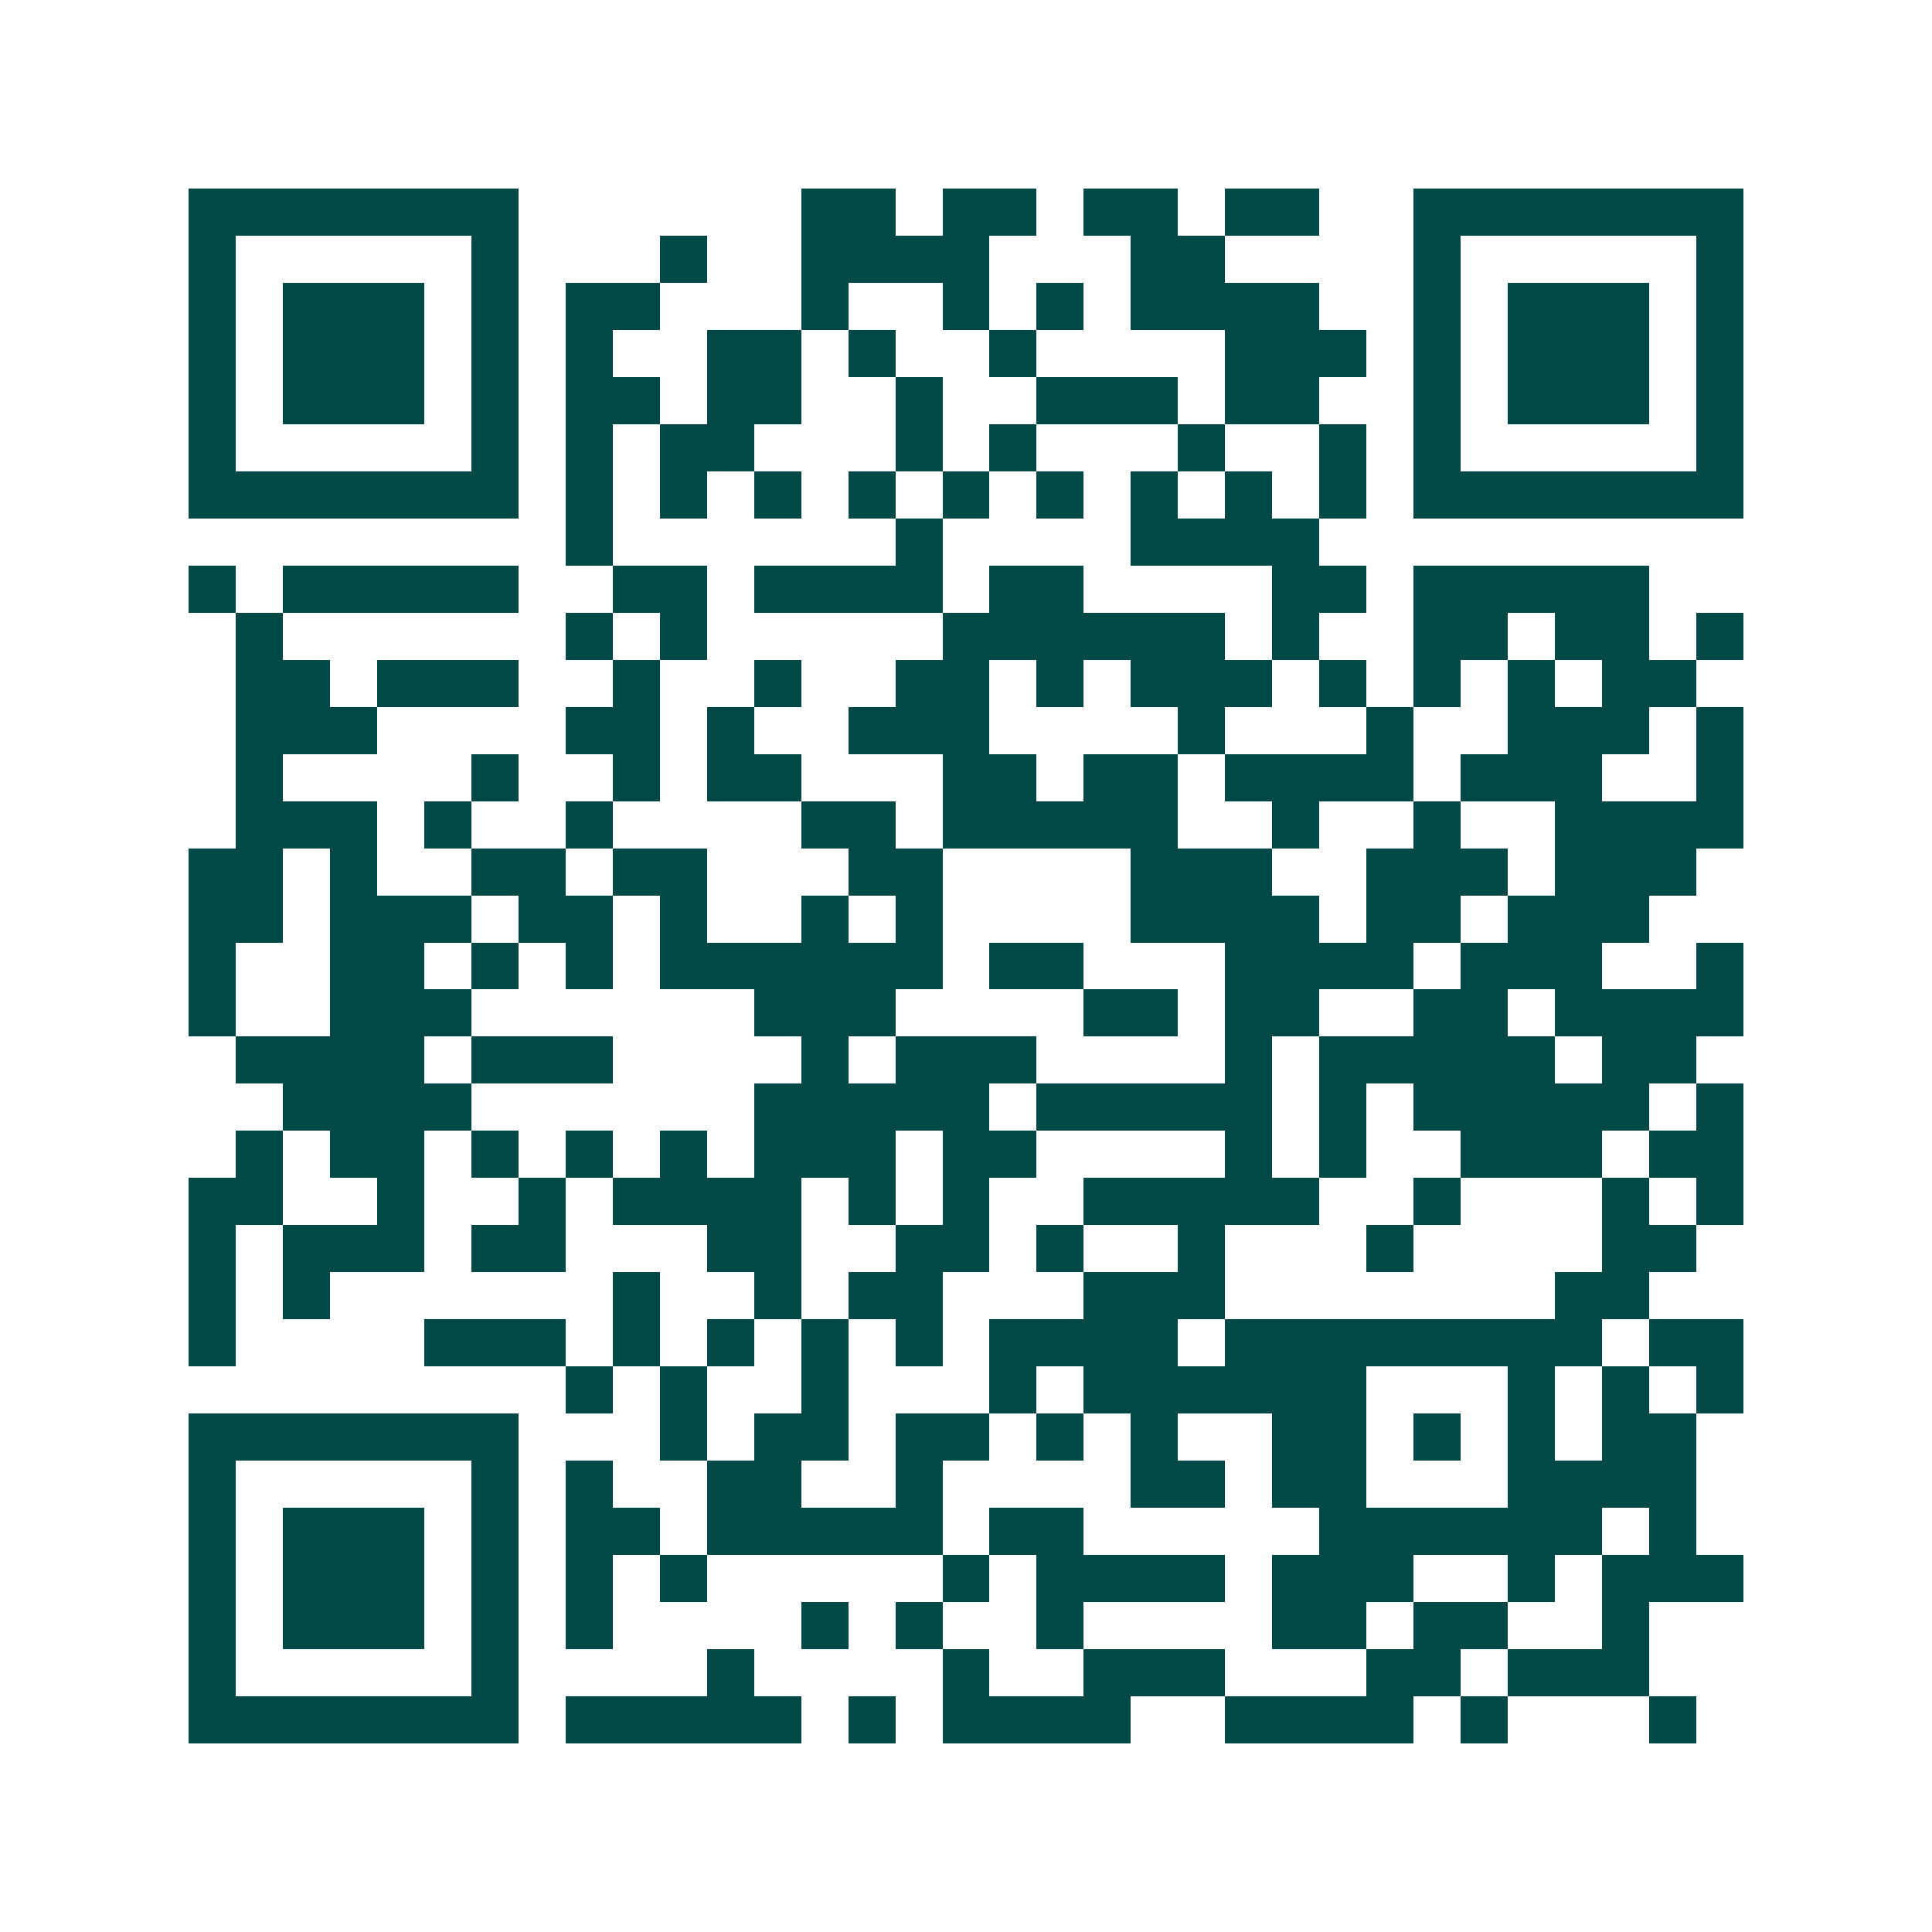 <svg xmlns="http://www.w3.org/2000/svg" width="200" height="200" viewBox="0 0 41 41" shape-rendering="crispEdges"><path fill="#ffffff" d="M0 0h41v41H0z"/><path stroke="#014847" d="M4 4.5h7m6 0h2m1 0h2m1 0h2m1 0h2m2 0h7M4 5.5h1m5 0h1m3 0h1m2 0h4m3 0h2m4 0h1m5 0h1M4 6.5h1m1 0h3m1 0h1m1 0h2m3 0h1m2 0h1m1 0h1m1 0h4m2 0h1m1 0h3m1 0h1M4 7.5h1m1 0h3m1 0h1m1 0h1m2 0h2m1 0h1m2 0h1m4 0h3m1 0h1m1 0h3m1 0h1M4 8.5h1m1 0h3m1 0h1m1 0h2m1 0h2m2 0h1m2 0h3m1 0h2m2 0h1m1 0h3m1 0h1M4 9.5h1m5 0h1m1 0h1m1 0h2m3 0h1m1 0h1m3 0h1m2 0h1m1 0h1m5 0h1M4 10.5h7m1 0h1m1 0h1m1 0h1m1 0h1m1 0h1m1 0h1m1 0h1m1 0h1m1 0h1m1 0h7M12 11.5h1m6 0h1m4 0h4M4 12.5h1m1 0h5m2 0h2m1 0h4m1 0h2m4 0h2m1 0h5M5 13.5h1m6 0h1m1 0h1m5 0h6m1 0h1m2 0h2m1 0h2m1 0h1M5 14.5h2m1 0h3m2 0h1m2 0h1m2 0h2m1 0h1m1 0h3m1 0h1m1 0h1m1 0h1m1 0h2M5 15.5h3m4 0h2m1 0h1m2 0h3m4 0h1m3 0h1m2 0h3m1 0h1M5 16.5h1m4 0h1m2 0h1m1 0h2m3 0h2m1 0h2m1 0h4m1 0h3m2 0h1M5 17.5h3m1 0h1m2 0h1m4 0h2m1 0h5m2 0h1m2 0h1m2 0h4M4 18.5h2m1 0h1m2 0h2m1 0h2m3 0h2m4 0h3m2 0h3m1 0h3M4 19.5h2m1 0h3m1 0h2m1 0h1m2 0h1m1 0h1m4 0h4m1 0h2m1 0h3M4 20.5h1m2 0h2m1 0h1m1 0h1m1 0h6m1 0h2m3 0h4m1 0h3m2 0h1M4 21.5h1m2 0h3m6 0h3m4 0h2m1 0h2m2 0h2m1 0h4M5 22.5h4m1 0h3m4 0h1m1 0h3m4 0h1m1 0h5m1 0h2M6 23.5h4m6 0h5m1 0h5m1 0h1m1 0h5m1 0h1M5 24.5h1m1 0h2m1 0h1m1 0h1m1 0h1m1 0h3m1 0h2m4 0h1m1 0h1m2 0h3m1 0h2M4 25.5h2m2 0h1m2 0h1m1 0h4m1 0h1m1 0h1m2 0h5m2 0h1m3 0h1m1 0h1M4 26.5h1m1 0h3m1 0h2m3 0h2m2 0h2m1 0h1m2 0h1m3 0h1m4 0h2M4 27.5h1m1 0h1m6 0h1m2 0h1m1 0h2m3 0h3m7 0h2M4 28.5h1m4 0h3m1 0h1m1 0h1m1 0h1m1 0h1m1 0h4m1 0h8m1 0h2M12 29.5h1m1 0h1m2 0h1m3 0h1m1 0h6m3 0h1m1 0h1m1 0h1M4 30.5h7m3 0h1m1 0h2m1 0h2m1 0h1m1 0h1m2 0h2m1 0h1m1 0h1m1 0h2M4 31.5h1m5 0h1m1 0h1m2 0h2m2 0h1m4 0h2m1 0h2m3 0h4M4 32.5h1m1 0h3m1 0h1m1 0h2m1 0h5m1 0h2m5 0h6m1 0h1M4 33.5h1m1 0h3m1 0h1m1 0h1m1 0h1m5 0h1m1 0h4m1 0h3m2 0h1m1 0h3M4 34.5h1m1 0h3m1 0h1m1 0h1m4 0h1m1 0h1m2 0h1m4 0h2m1 0h2m2 0h1M4 35.5h1m5 0h1m4 0h1m4 0h1m2 0h3m3 0h2m1 0h3M4 36.5h7m1 0h5m1 0h1m1 0h4m2 0h4m1 0h1m3 0h1"/></svg>

